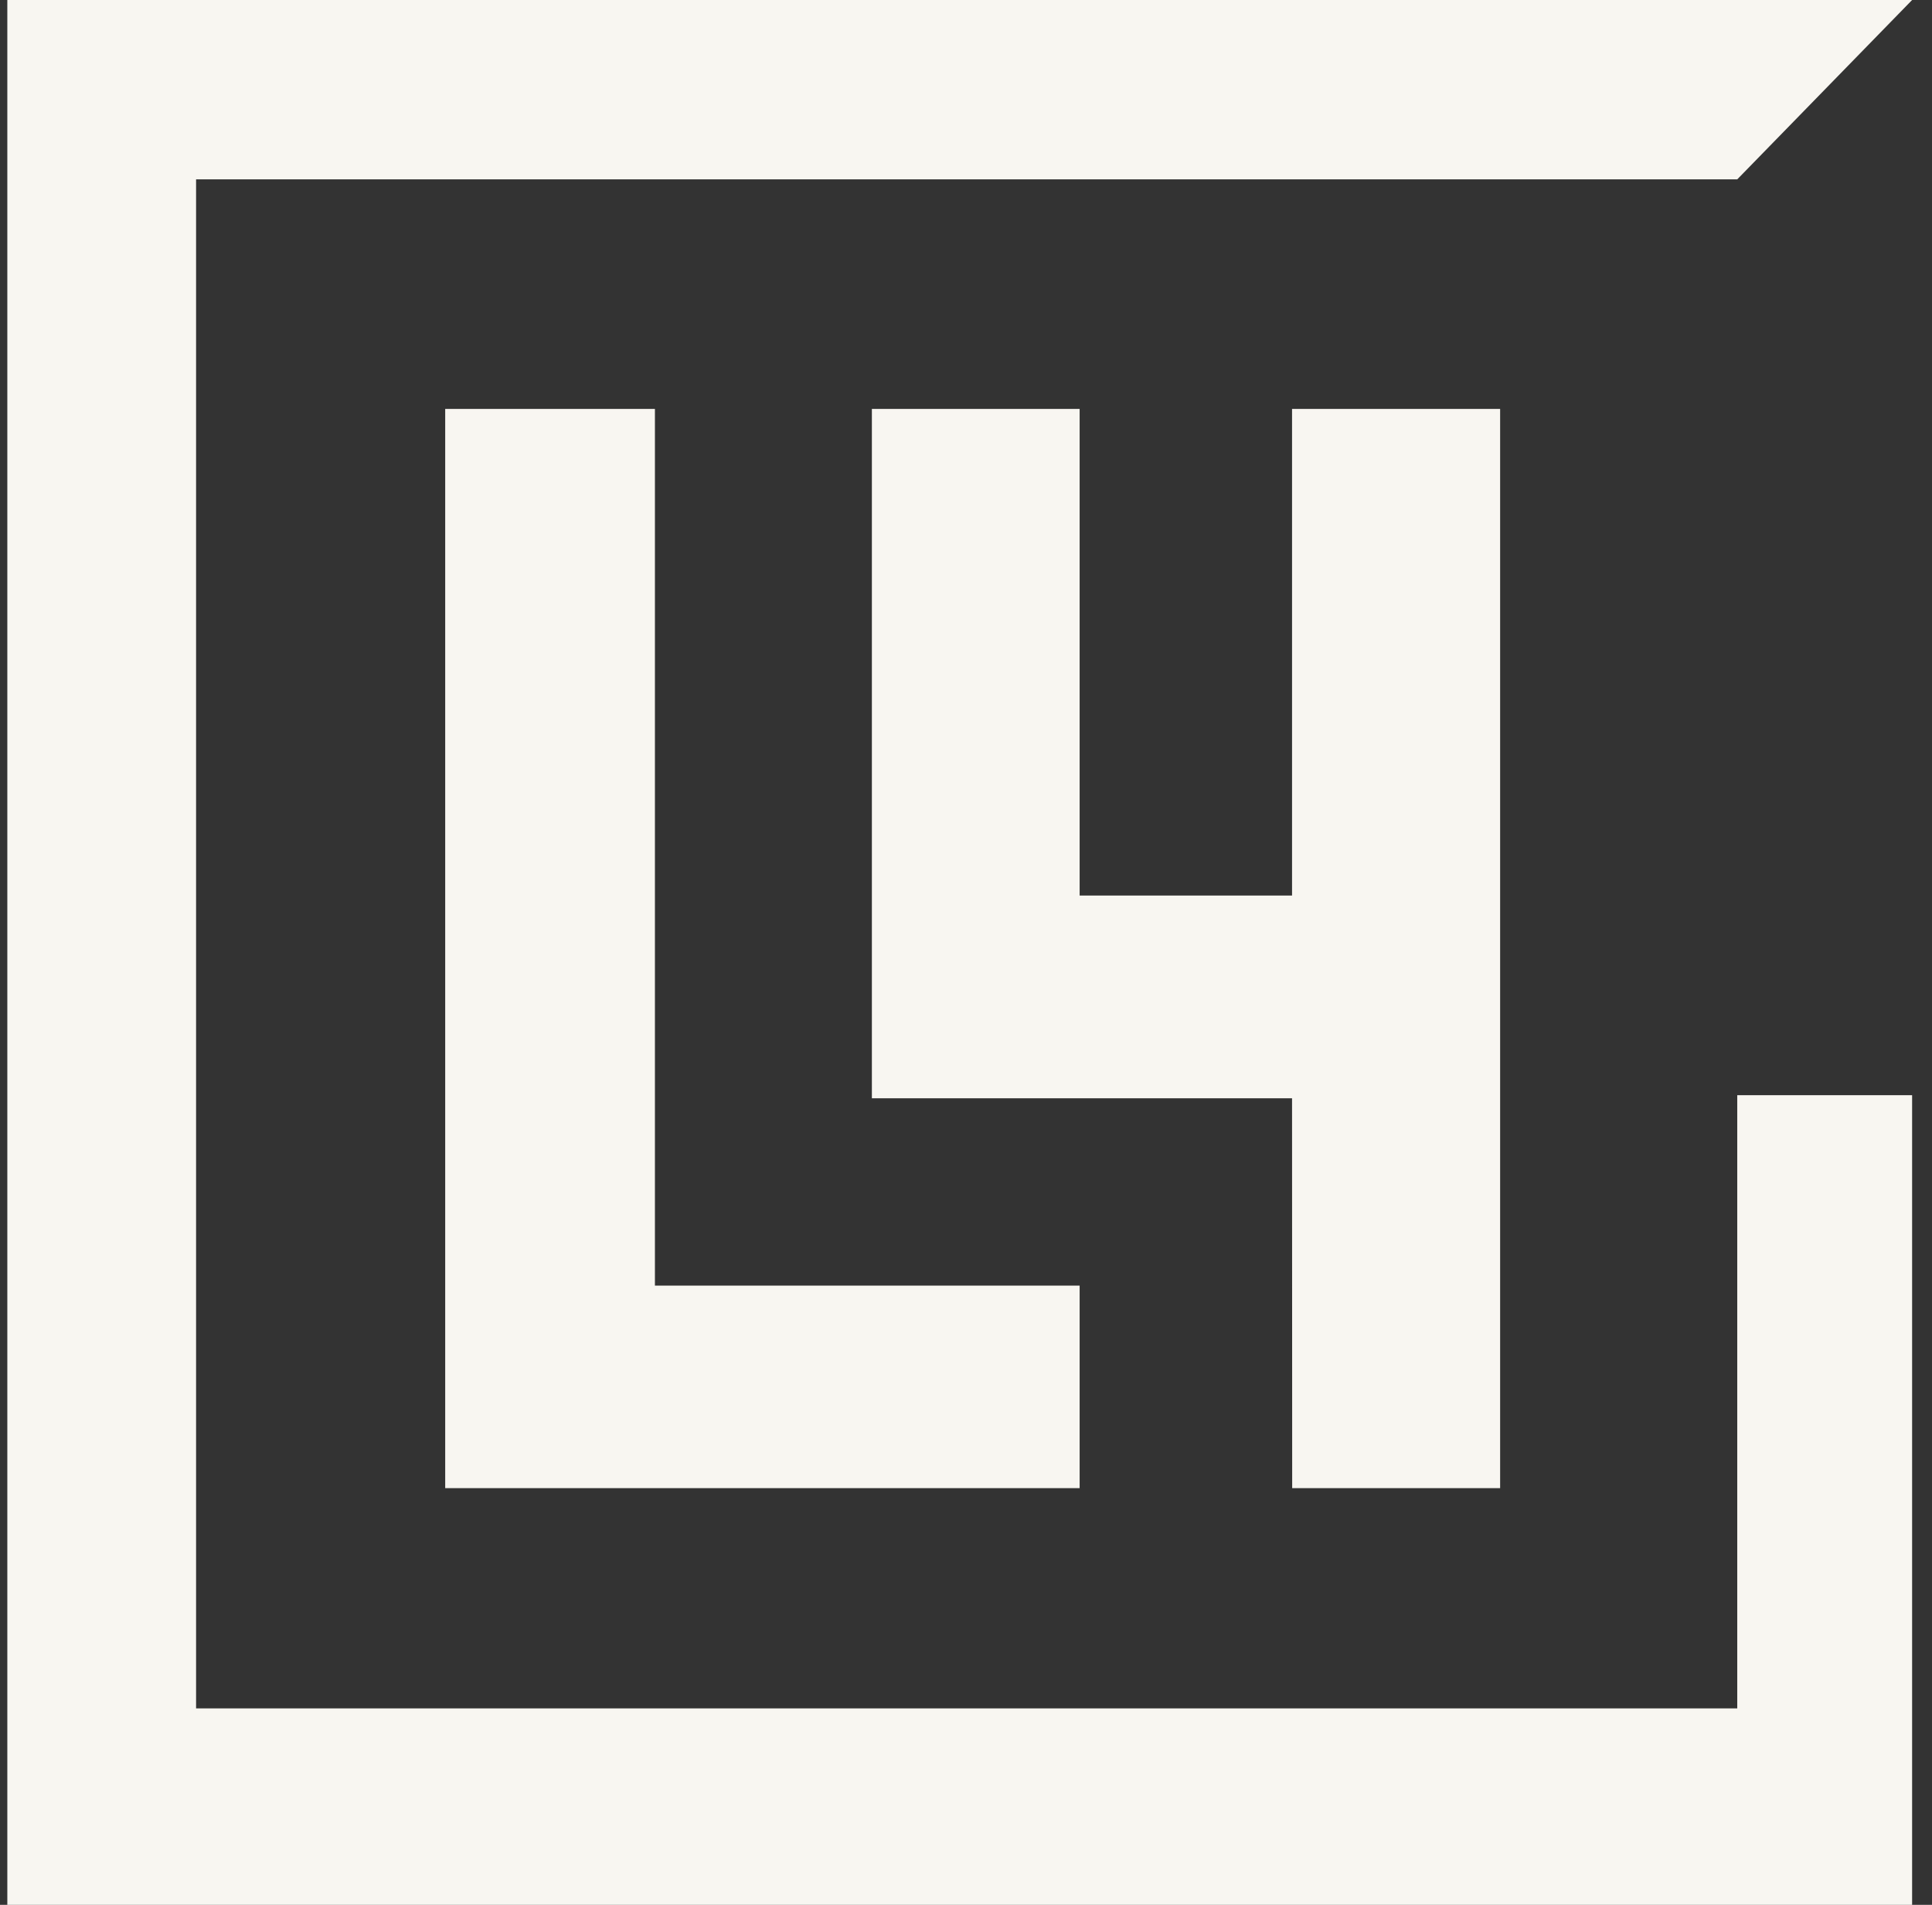 <?xml version="1.0" encoding="UTF-8"?>
<svg width="71px" height="70px" viewBox="0 0 71 70" version="1.1" xmlns="http://www.w3.org/2000/svg" xmlns:xlink="http://www.w3.org/1999/xlink">
    <rect x="0" y="0" width="71" height="70" fill="#333333" stroke="none"/>
    <title>Logo/Interieur</title>
    <g id="Symbols" stroke="none" stroke-width="1" fill="none" fill-rule="evenodd">
        <g id="Large/Menu" transform="translate(-50, 0)" fill="#F8F6F1">
            <g id="Logo/Interieur" transform="translate(50, 0)">
                <path d="M70.269,0 L63.843,6.591 L7.206,6.591 L7.206,62.782 L63.843,62.782 L63.843,40.246 L70.269,40.246 L70.269,70 L0.269,70 L0.269,0 L70.269,0 Z M39.676,15.027 L39.676,32.91 L47.482,32.91 L47.482,15.027 L55.129,15.027 L55.129,54.688 L47.487,54.688 L47.482,40.36 L32.041,40.36 L32.041,15.027 L39.676,15.027 Z M24.068,15.027 L24.068,47.244 L39.676,47.244 L39.676,54.688 L16.361,54.688 L16.361,15.027 L24.068,15.027 Z" id="Combined-Shape"></path>
            </g>
        </g>
    </g>
</svg>